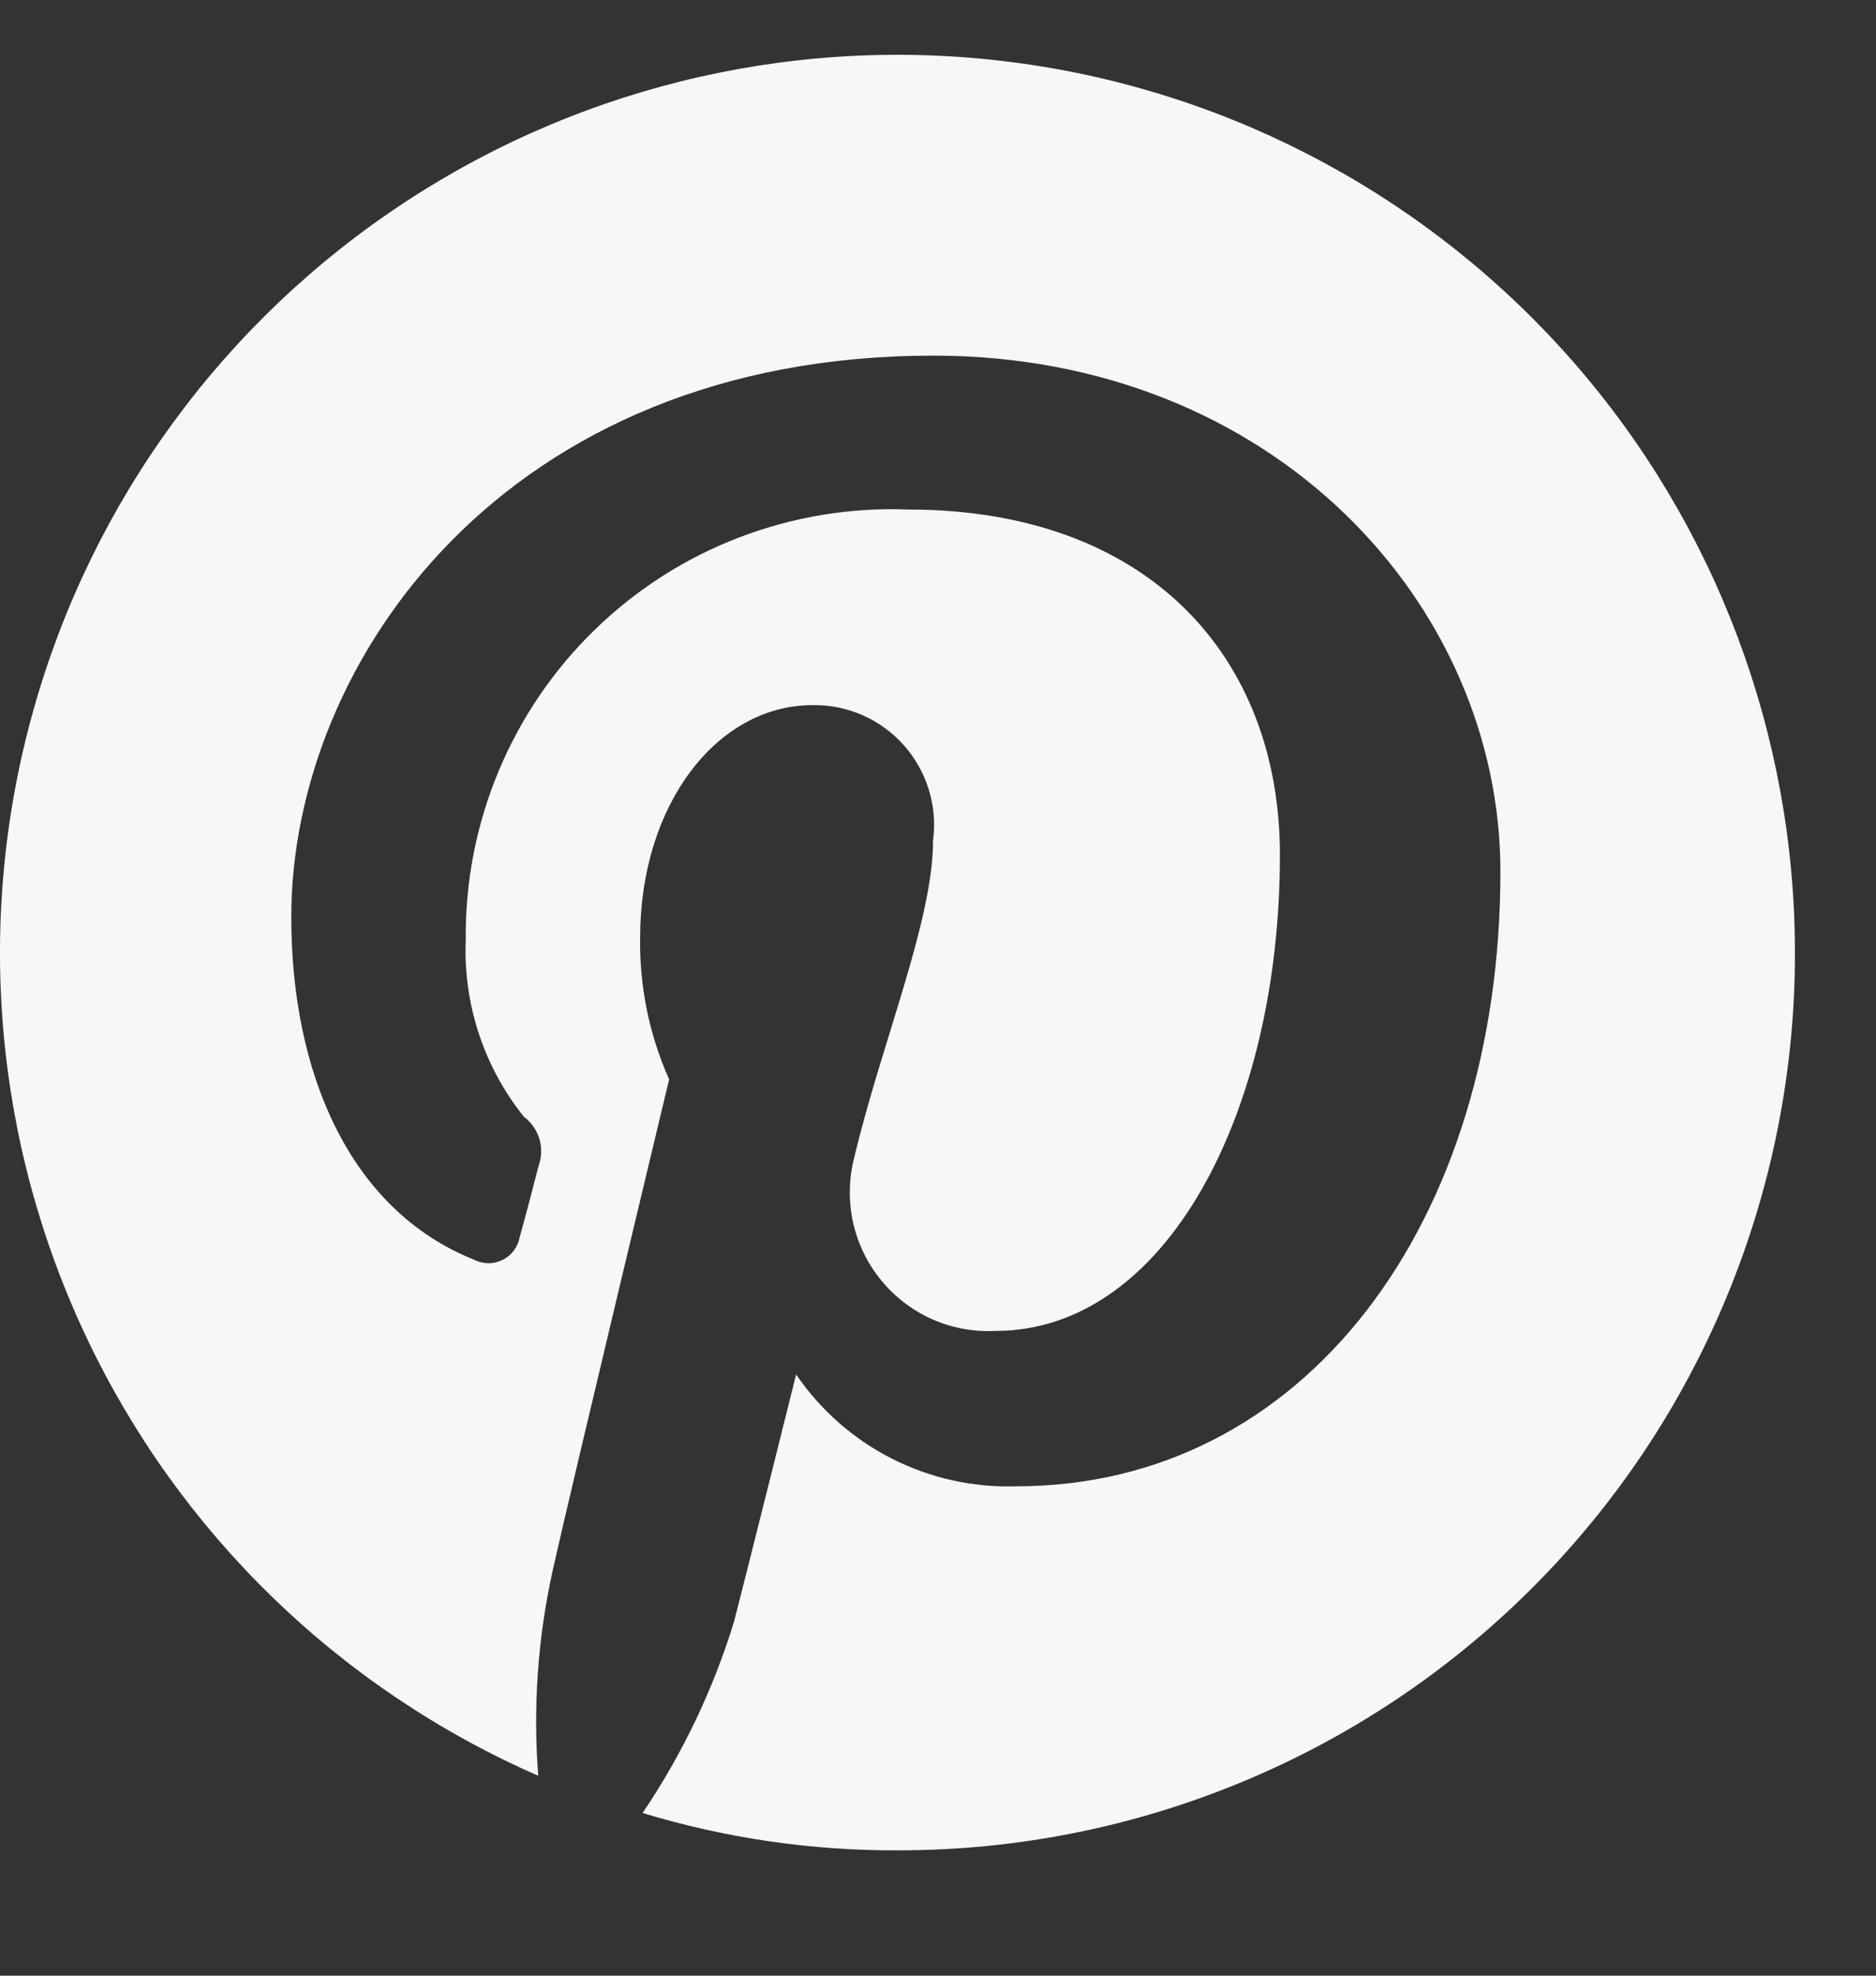 <svg width="19" height="20" viewBox="0 0 19 20" fill="none" xmlns="http://www.w3.org/2000/svg">
<rect x="0" y="0" width="19" height="20" fill="#333333" stroke="none"/>
<g clip-path="url(#clip0_42751_466)">
<path d="M10.33 0.64C8.155 0.34 5.946 0.838 4.11 2.041C2.273 3.244 0.934 5.07 0.34 7.183C-0.255 9.296 -0.065 11.553 0.875 13.537C1.814 15.52 3.44 17.097 5.451 17.976C5.397 17.278 5.447 16.576 5.599 15.892C5.768 15.13 6.777 10.927 6.777 10.927C6.576 10.477 6.476 9.988 6.483 9.494C6.483 8.145 7.262 7.138 8.23 7.138C8.404 7.135 8.577 7.17 8.736 7.24C8.896 7.31 9.038 7.414 9.154 7.544C9.269 7.674 9.356 7.827 9.407 7.994C9.458 8.16 9.473 8.335 9.45 8.508C9.45 9.326 8.925 10.564 8.65 11.725C8.596 11.938 8.593 12.161 8.64 12.376C8.688 12.59 8.785 12.791 8.925 12.961C9.064 13.131 9.241 13.266 9.442 13.355C9.643 13.444 9.862 13.484 10.082 13.473C11.807 13.473 12.963 11.264 12.963 8.655C12.963 6.656 11.639 5.158 9.197 5.158C8.613 5.135 8.031 5.232 7.485 5.441C6.939 5.65 6.442 5.968 6.023 6.376C5.604 6.783 5.272 7.272 5.048 7.811C4.823 8.351 4.711 8.931 4.717 9.515C4.691 10.163 4.9 10.799 5.306 11.305C5.382 11.362 5.437 11.442 5.464 11.533C5.49 11.623 5.486 11.72 5.453 11.809C5.411 11.976 5.306 12.375 5.264 12.521C5.255 12.571 5.235 12.618 5.205 12.658C5.175 12.699 5.136 12.731 5.091 12.754C5.045 12.776 4.996 12.788 4.945 12.788C4.895 12.787 4.845 12.775 4.801 12.752C3.543 12.249 2.95 10.865 2.95 9.284C2.95 6.697 5.117 3.6 9.452 3.6C12.902 3.6 15.196 6.123 15.196 8.823C15.196 12.375 13.217 15.046 10.293 15.046C9.856 15.06 9.423 14.964 9.033 14.766C8.643 14.568 8.31 14.275 8.063 13.914C8.063 13.914 7.538 16.019 7.434 16.417C7.223 17.104 6.911 17.757 6.508 18.353C7.347 18.608 8.219 18.735 9.095 18.731C10.289 18.732 11.471 18.498 12.574 18.041C13.677 17.585 14.679 16.915 15.523 16.07C16.367 15.226 17.036 14.223 17.491 13.12C17.947 12.017 18.181 10.834 18.179 9.64C18.178 7.446 17.383 5.325 15.941 3.671C14.498 2.017 12.506 0.94 10.332 0.64L10.33 0.64Z" fill="#F7F7F7"/>
</g>
<defs>
<clipPath id="clip0_42751_466">
<rect width="19" height="19" fill="white" transform="translate(0 0.555)"/>
</clipPath>
</defs>
</svg>
